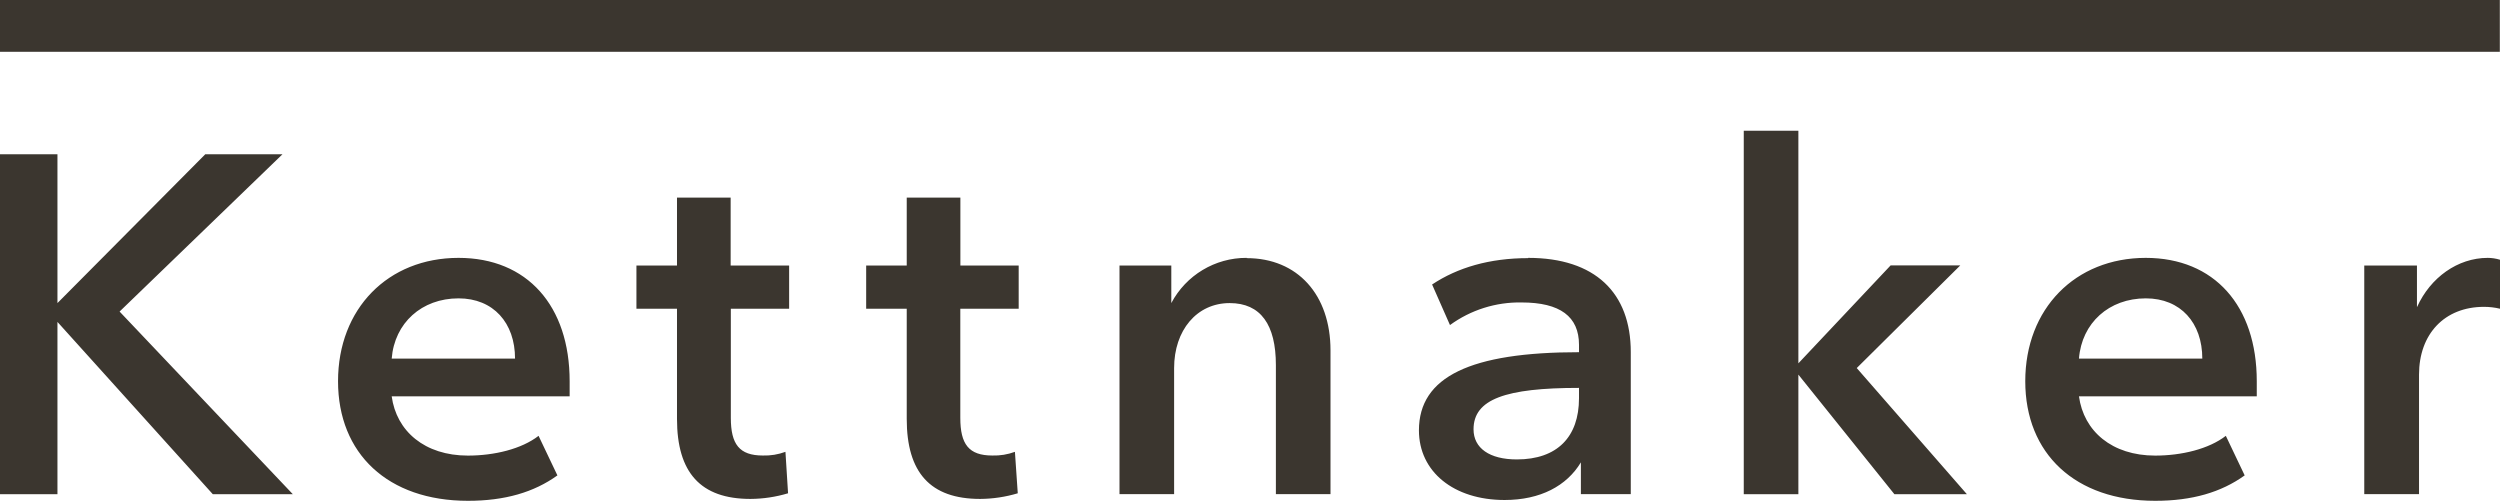 <?xml version="1.0" encoding="UTF-8"?>
<svg xmlns="http://www.w3.org/2000/svg" version="1.2" viewBox="0 0 677.96 135.81">
  <!-- Generator: Adobe Illustrator 28.6.0, SVG Export Plug-In . SVG Version: 1.2.0 Build 709)  -->
  <g>
    <g id="Ebene_1">
      <path d="M260.44,53.59h-14.55v18.41h-11v11.72h11v29.88c0,14.55,6.38,21.7,19.91,21.7,3.456-.021,6.891-.536,10.2-1.53l-.77-11.24c-1.96.725-4.041,1.064-6.13,1-6.38,0-8.68-3.06-8.68-10.21v-29.6h15.83v-11.72h-15.81v-18.41ZM198.14,53.59h-14.55v18.41h-11v11.72h11v29.88c0,14.55,6.38,21.7,19.91,21.7,3.459-.018,6.898-.533,10.21-1.53l-.71-11.24c-1.96.725-4.041,1.064-6.13,1-6.38,0-8.68-3.06-8.68-10.21v-29.6h15.81v-11.72h-15.86v-18.41ZM106.22,97.25c.77-9.7,8.17-16.34,18.13-16.34,9.44,0,15.32,6.64,15.32,16.34h-33.45ZM124.35,69.93c-19.15,0-32.68,13.79-32.68,33.45s13.53,32.43,35.23,32.43c10,0,17.88-2.3,24.26-6.89l-5.11-10.73c-4.59,3.57-12,5.36-19.15,5.36-11.74,0-19.4-6.63-20.68-16.08h48.26v-4.09c0-20.43-11.49-33.45-30.13-33.45M338.06,69.93c-8.557-.03-16.424,4.693-20.42,12.26v-10.19h-14.05v62h14.81v-34.19c0-10.22,6.13-17.62,15.07-17.62,8.42,0,12.53,5.87,12.53,16.81v35h14.81v-39c0-15.07-8.94-25-22.73-25M55.66,41.84L15.58,82.19v-40.35H0v92.18h15.58v-46.72l42.13,46.72h21.7l-46.98-49.53,44.17-42.65h-20.94ZM428.2,108c0,10.46-5.88,16.59-16.86,16.59-7.4,0-11.74-3.06-11.74-8.17,0-8.17,8.68-11.23,28.6-11.23v2.81ZM414.41,70c-10.47,0-19.15,2.56-26.05,7.15l4.85,11c5.63-4.101,12.445-6.254,19.41-6.13,10.47,0,15.58,3.83,15.58,11.49v2c-29.37,0-43.41,6.63-43.41,21.19,0,11.23,9.45,18.89,23.23,18.89,9.71,0,16.86-3.83,20.69-10.21v8.62h13.53v-38.53c0-16.09-9.7-25.54-27.83-25.54M0,0h677.91v14.04H0V0ZM655.44,83.21v-11.21h-14.29v62h14.85v-32.41c0-11,6.9-18.38,17.62-18.38,1.462-.001,2.918.17,4.34.51v-13.28c-1.076-.332-2.194-.504-3.32-.51-8.17,0-15.57,5.36-19.15,13.28M563.78,97.25c.76-9.7,8.17-16.34,18.13-16.34,9.45,0,15.32,6.64,15.32,16.34h-33.45ZM581.91,69.93c-19.15,0-32.69,13.79-32.69,33.45s13.54,32.43,35.24,32.43c10,0,17.87-2.3,24.26-6.89l-5.11-10.73c-4.6,3.57-12,5.36-19.15,5.36-11.74,0-19.4-6.63-20.68-16.08h48.22v-4.09c0-20.43-11.49-33.45-30.13-33.45M472.88,35.46v98.56h14.81v-32.43l26.04,32.43h19.66l-29.87-34.21,28.08-27.84h-18.89l-25.02,26.56v-63.07h-14.81Z" fill="#3b362f"></path>
    </g>
  </g>
</svg>
